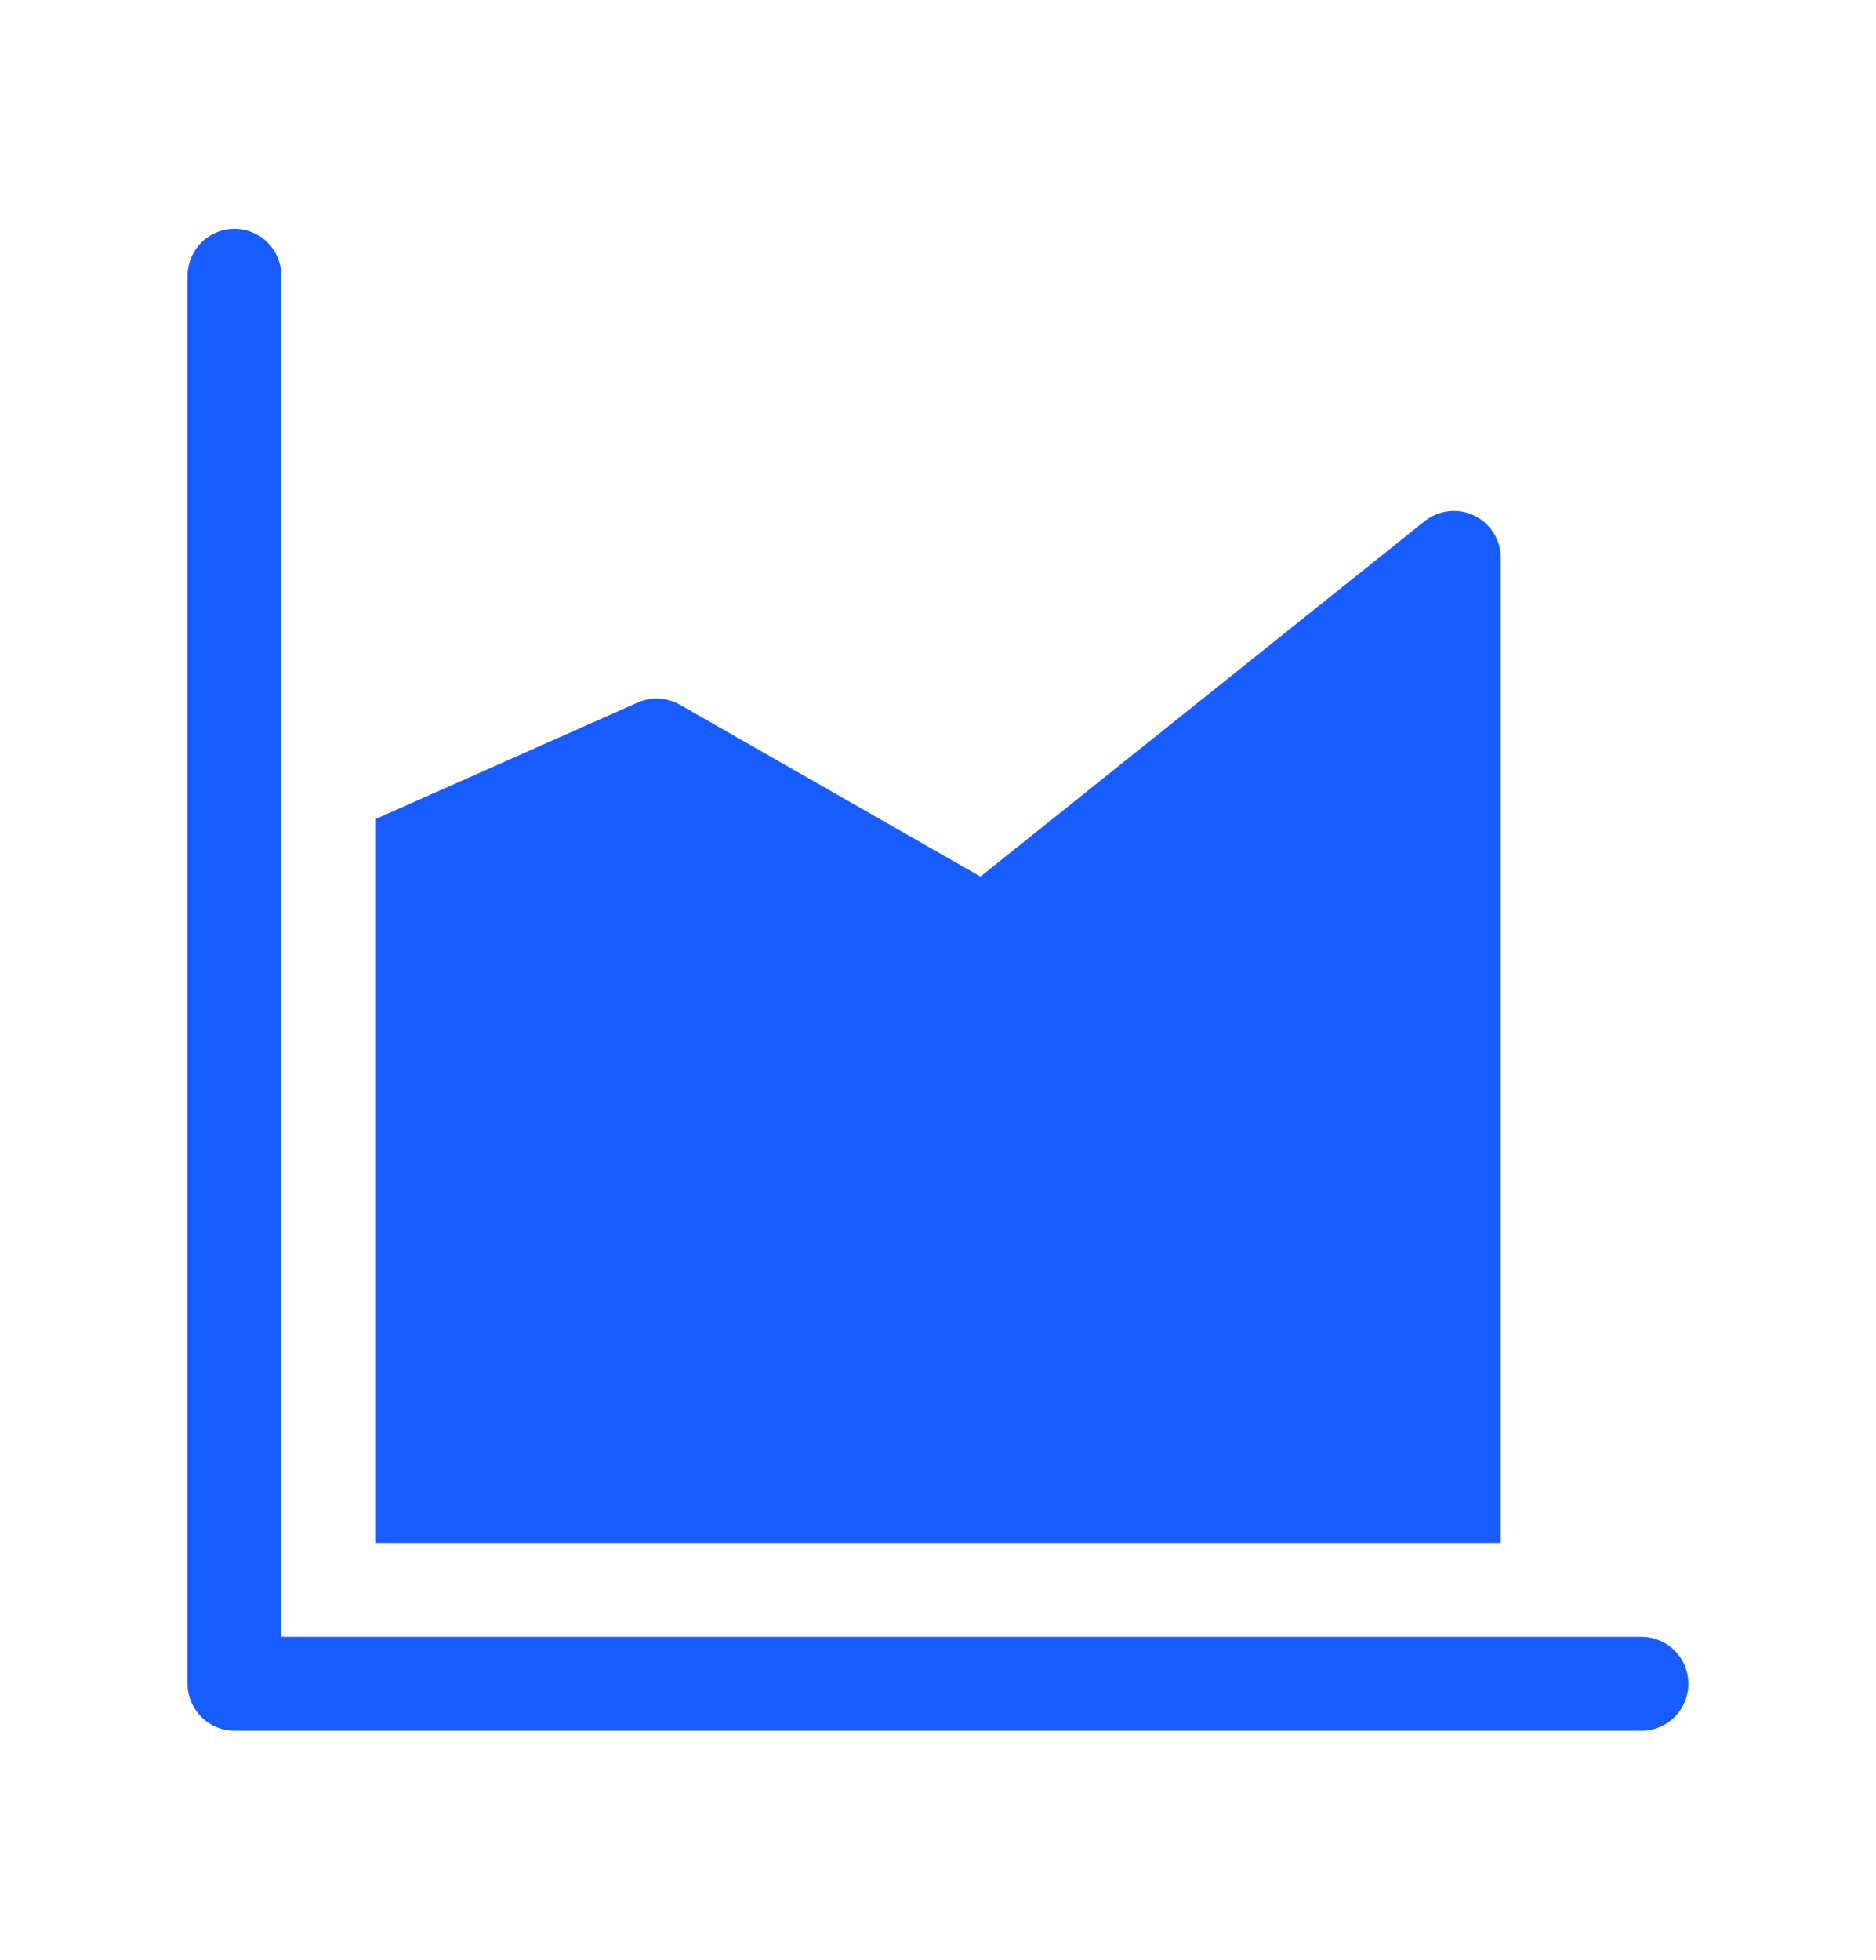 <svg width="45" height="47" viewBox="0 0 45 47" fill="none" xmlns="http://www.w3.org/2000/svg">
<path d="M6.749 6.6C6.746 6.302 6.624 6.017 6.411 5.808C6.198 5.6 5.91 5.484 5.612 5.488C5.314 5.491 5.029 5.613 4.82 5.826C4.611 6.039 4.496 6.327 4.499 6.625V40.375C4.499 40.673 4.618 40.959 4.829 41.17C5.04 41.382 5.326 41.5 5.624 41.5H39.374C39.673 41.5 39.959 41.382 40.17 41.17C40.381 40.959 40.499 40.673 40.499 40.375C40.499 40.077 40.381 39.791 40.17 39.58C39.959 39.369 39.673 39.25 39.374 39.25H6.749V6.6ZM35.999 37V13.375C35.999 13.163 35.939 12.956 35.826 12.777C35.713 12.598 35.552 12.454 35.361 12.363C35.171 12.271 34.958 12.235 34.747 12.259C34.537 12.283 34.338 12.365 34.172 12.498L23.519 21.018L16.307 16.898C16.154 16.811 15.983 16.761 15.807 16.752C15.631 16.743 15.456 16.776 15.295 16.847L8.999 19.643V37H35.999Z" fill="#185CFF"/>
</svg>
